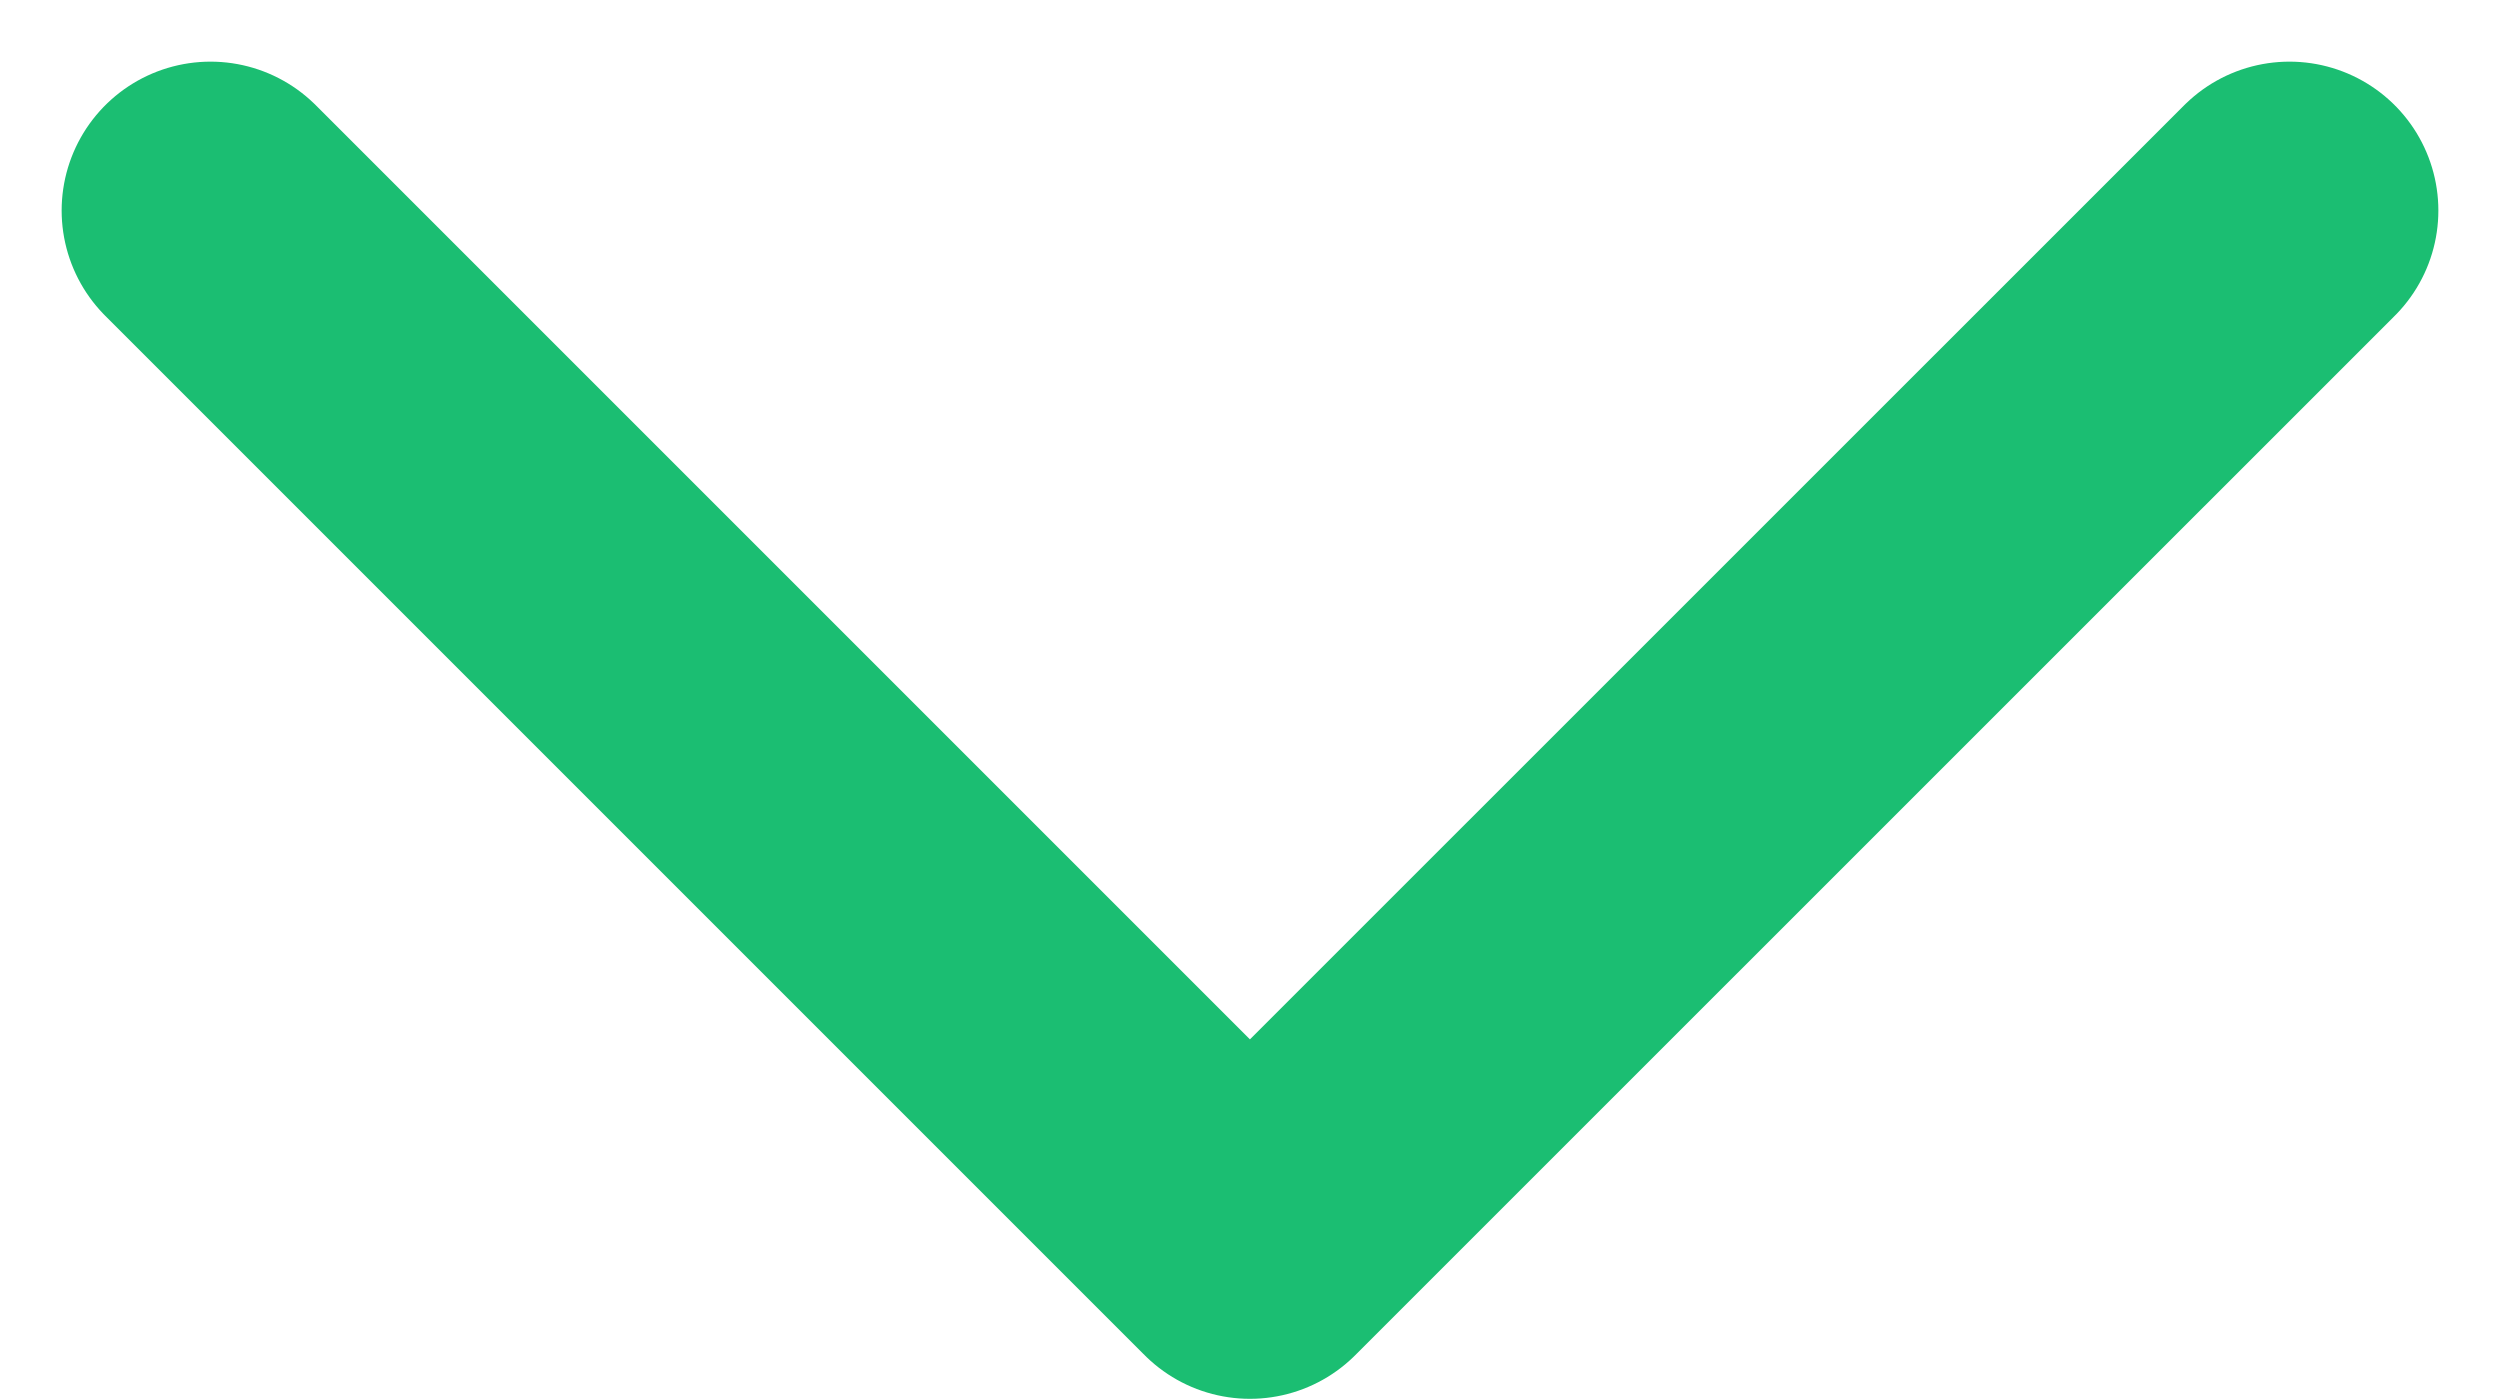 <svg xmlns="http://www.w3.org/2000/svg" width="16.791" height="9.396" viewBox="0 0 16.791 9.396">
  <path id="Icon_akar-chevron-down" data-name="Icon akar-chevron-down" d="M6,13.5l6.981,6.981L19.963,13.5" transform="translate(-4.586 -12.086)" fill="none" stroke="#1bbe72" stroke-linecap="round" stroke-linejoin="round" stroke-width="2"/>
</svg>
